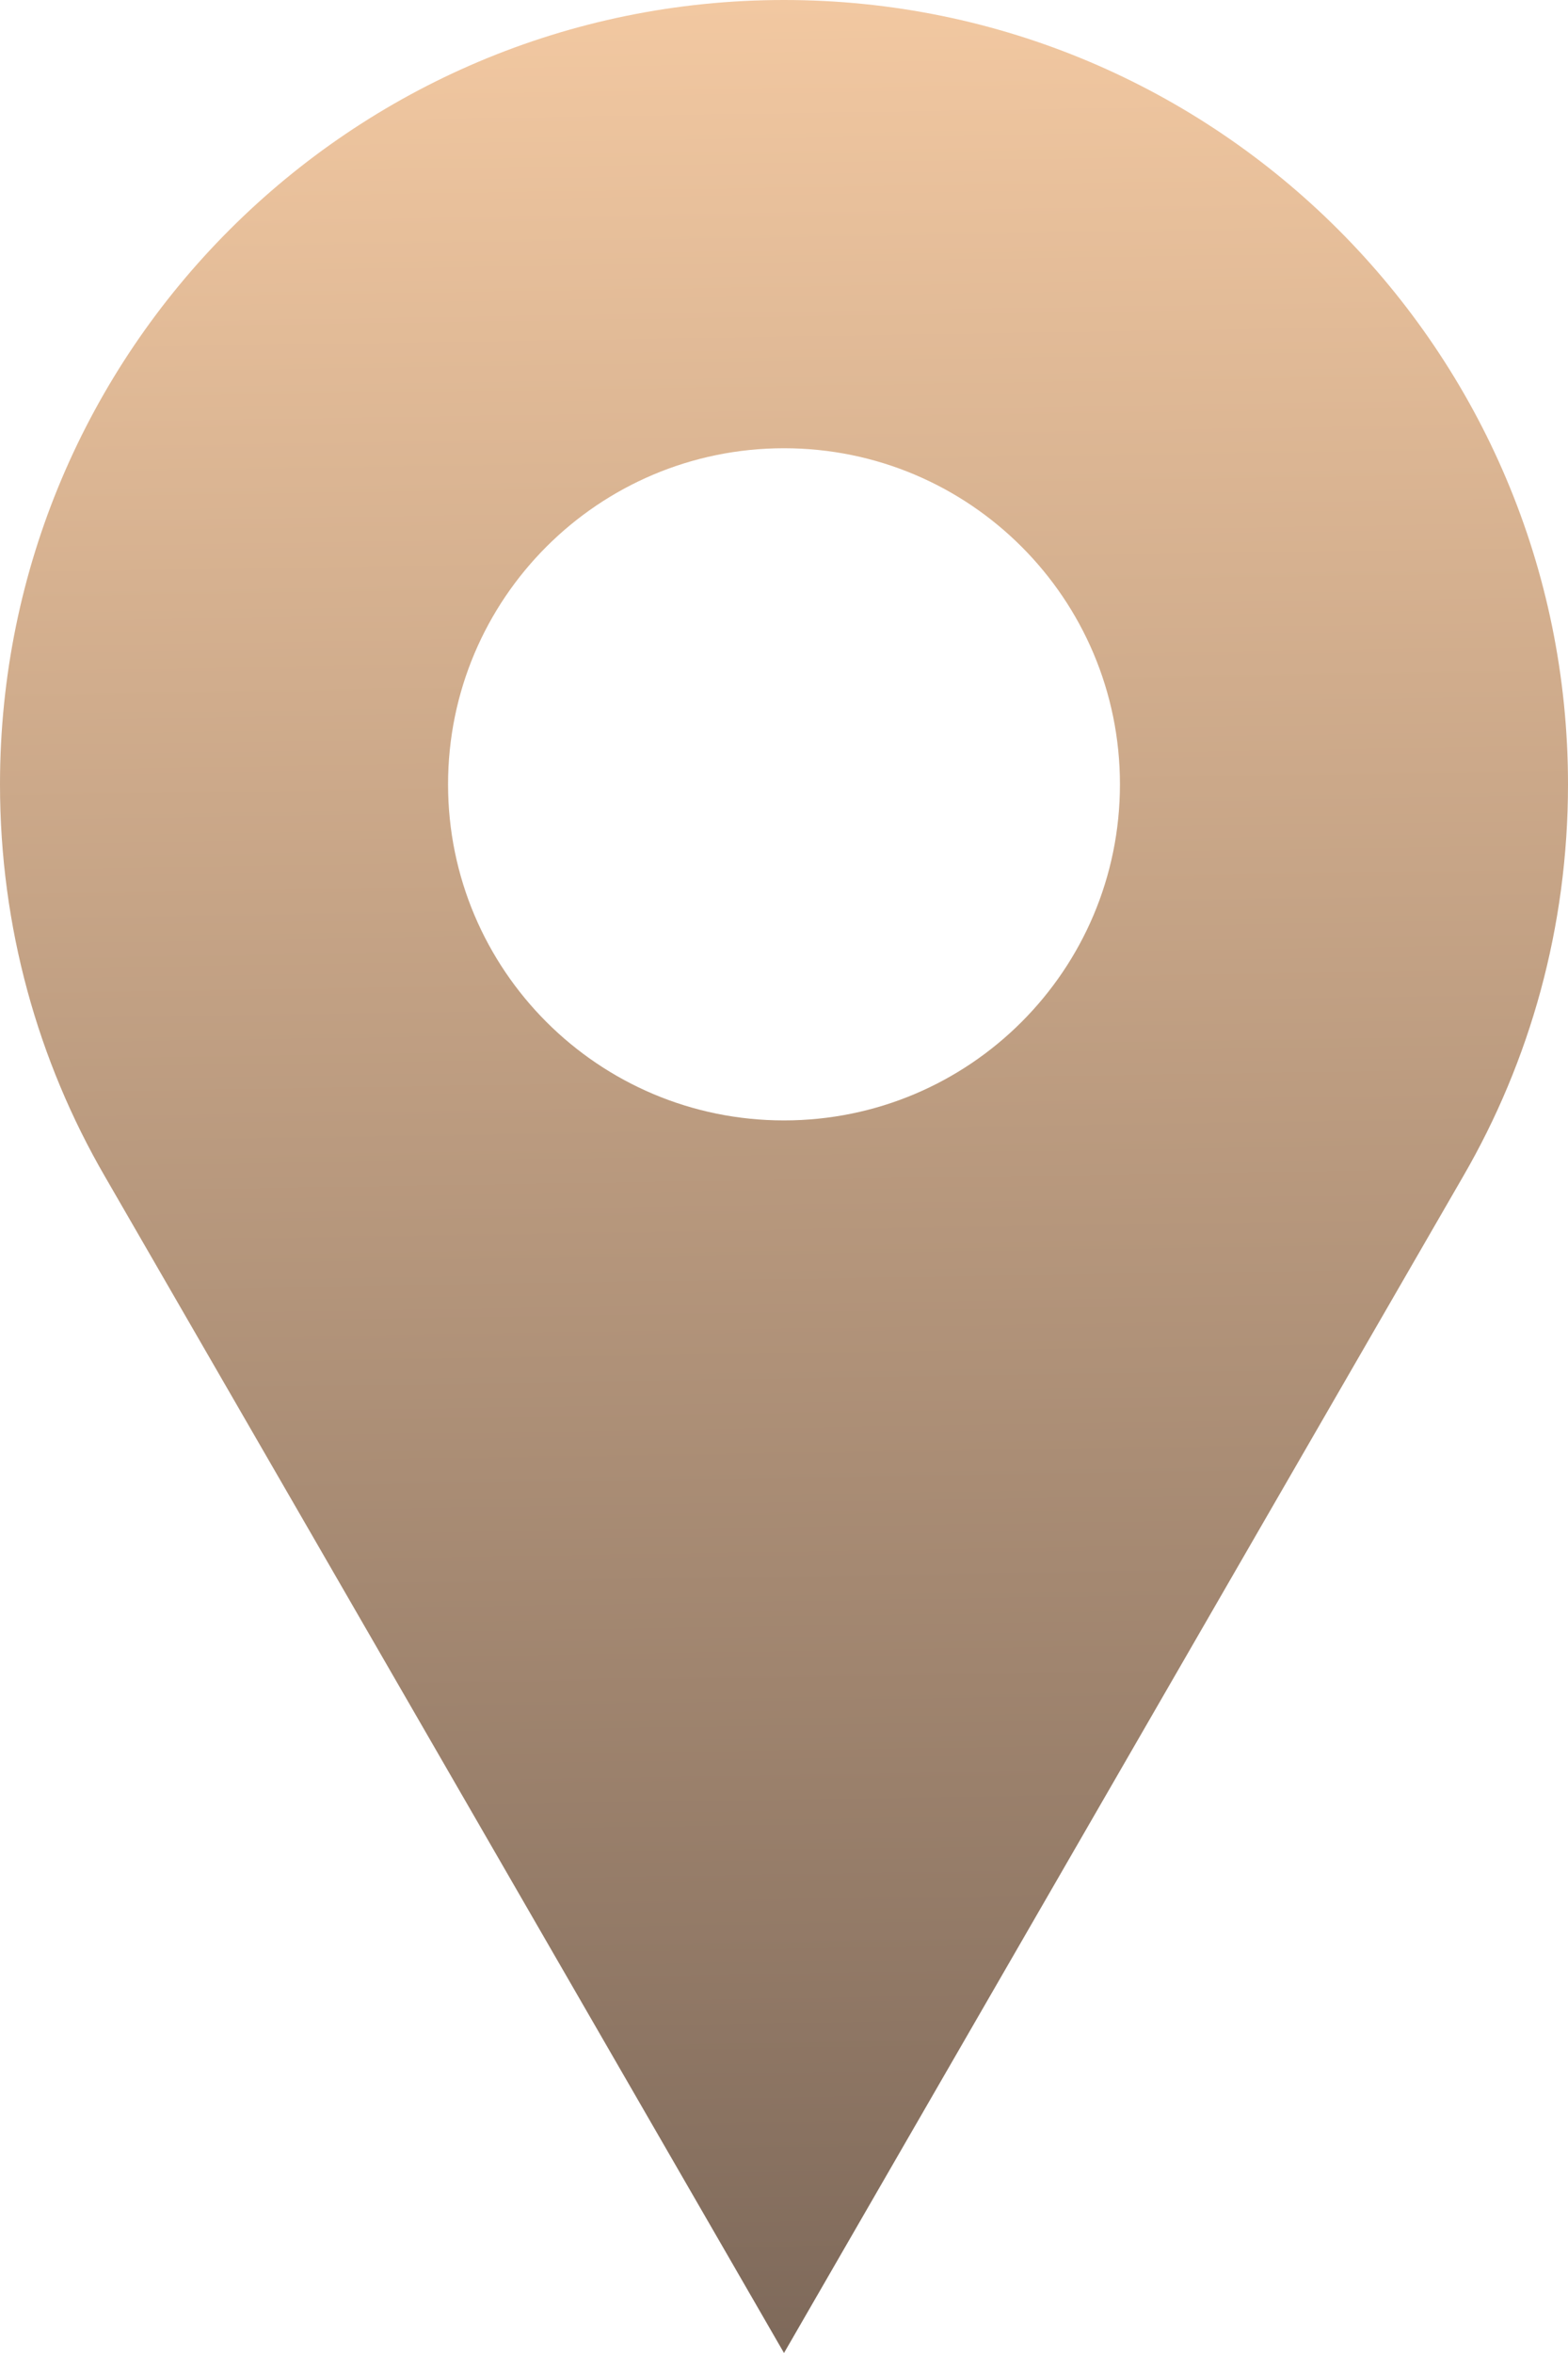 <svg width="12" height="18" viewBox="0 0 12 18" fill="none" xmlns="http://www.w3.org/2000/svg">
<path fill-rule="evenodd" clip-rule="evenodd" d="M6 0C9.314 0 12 2.686 12 6C12 7.093 11.709 8.117 11.197 9C10.856 9.589 9.124 12.589 6 18C2.876 12.589 1.144 9.589 0.803 9C0.291 8.117 0 7.093 0 6C0 2.686 2.686 0 6 0M6 3.429C4.58 3.429 3.429 4.58 3.429 6C3.429 7.42 4.58 8.571 6 8.571C7.42 8.571 8.571 7.42 8.571 6C8.571 4.58 7.42 3.429 6 3.429Z" fill="url(#paint0_linear_1116_3840)"/>
<defs>
<linearGradient id="paint0_linear_1116_3840" x1="6" y1="0" x2="6.286" y2="18.045" gradientUnits="userSpaceOnUse">
<stop stop-color="#F2C8A1"/>
<stop offset="1" stop-color="#7E695A"/>
</linearGradient>
</defs>
</svg>
